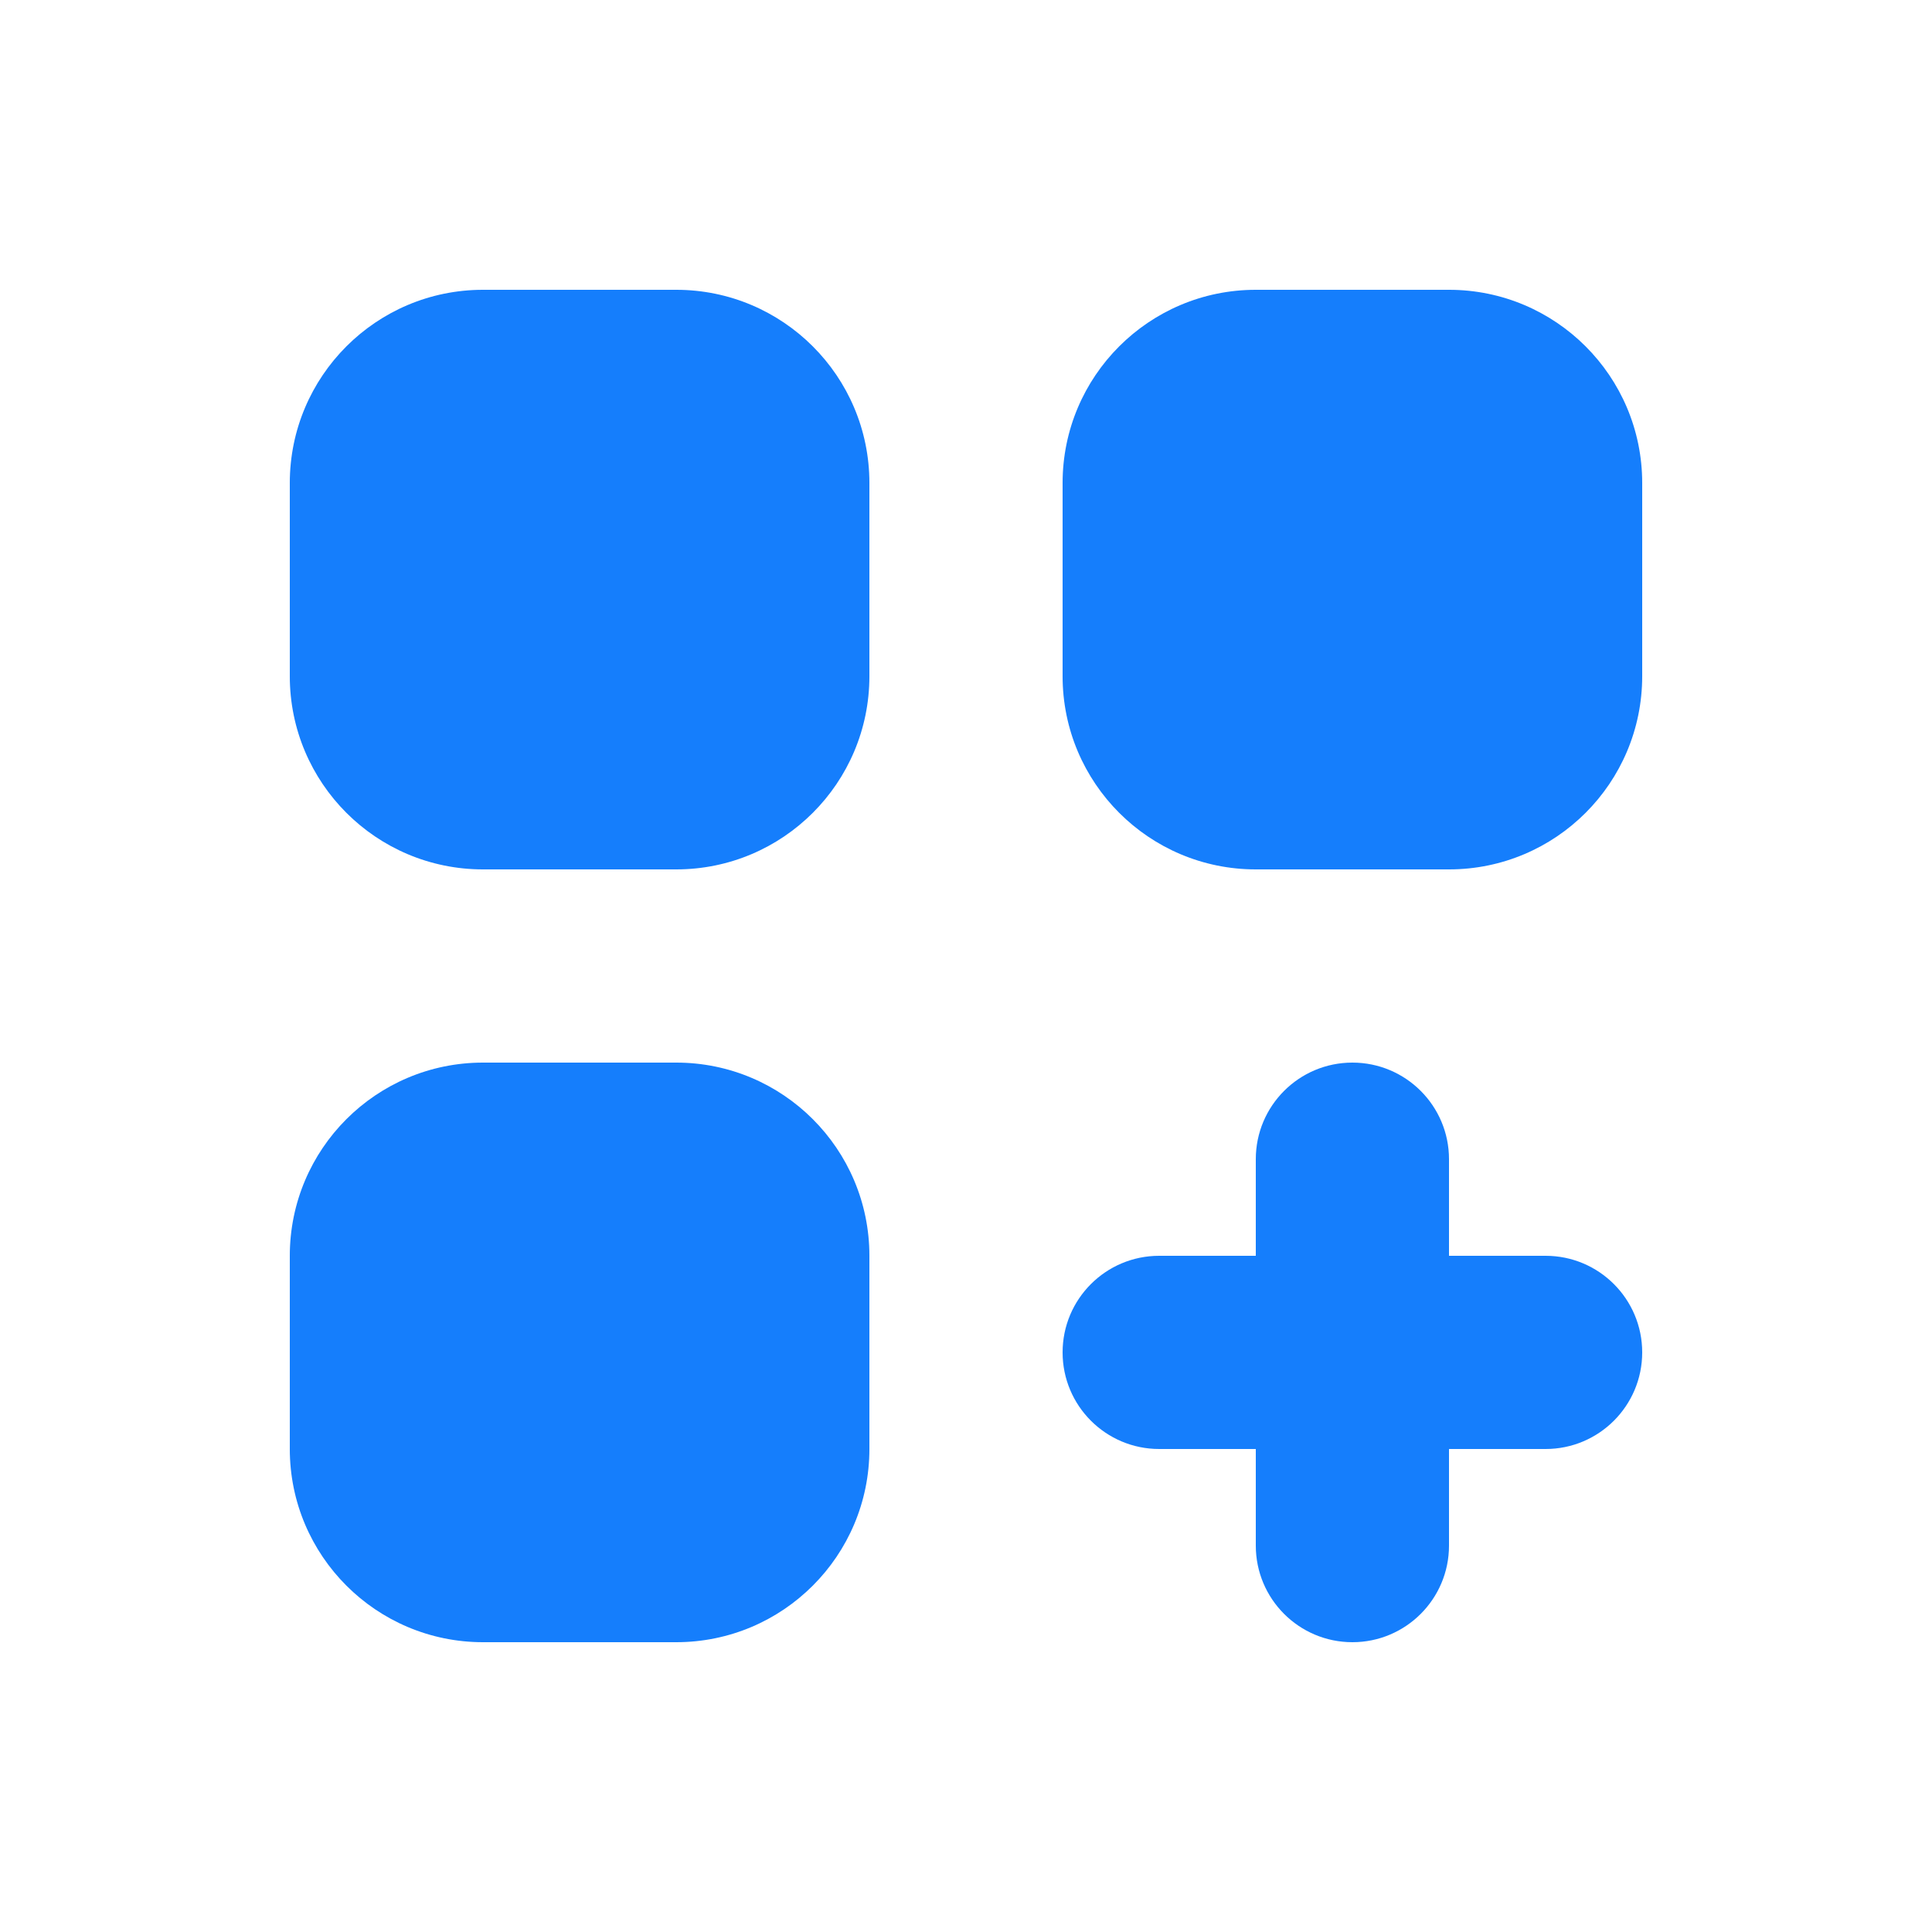 <svg width="34" height="34" viewBox="0 0 34 34" fill="none" xmlns="http://www.w3.org/2000/svg">
<path d="M8.5 5.1C6.622 5.1 5.1 6.622 5.1 8.5V11.9C5.1 13.778 6.622 15.3 8.5 15.3H11.9C13.778 15.3 15.3 13.778 15.3 11.9V8.5C15.3 6.622 13.778 5.1 11.9 5.1H8.5Z" fill="#157EFC"/>
<path d="M8.5 18.7C6.622 18.7 5.1 20.222 5.1 22.1V25.5C5.1 27.378 6.622 28.9 8.5 28.9H11.9C13.778 28.9 15.3 27.378 15.3 25.5V22.1C15.3 20.222 13.778 18.7 11.9 18.7H8.5Z" fill="#157EFC"/>
<path d="M18.7 8.5C18.7 6.622 20.222 5.1 22.1 5.1H25.5C27.378 5.1 28.9 6.622 28.9 8.5V11.9C28.9 13.778 27.378 15.3 25.5 15.3H22.1C20.222 15.3 18.7 13.778 18.7 11.9V8.5Z" fill="#157EFC"/>
<path d="M23.8 18.7C24.739 18.7 25.5 19.461 25.5 20.4V22.1H27.2C28.139 22.1 28.9 22.861 28.9 23.8C28.9 24.739 28.139 25.5 27.2 25.5H25.5V27.2C25.5 28.139 24.739 28.9 23.8 28.9C22.861 28.9 22.1 28.139 22.1 27.2V25.5H20.4C19.461 25.5 18.7 24.739 18.7 23.8C18.7 22.861 19.461 22.1 20.4 22.1H22.1V20.4C22.1 19.461 22.861 18.7 23.8 18.7Z" fill="#157EFC"/>
</svg>
